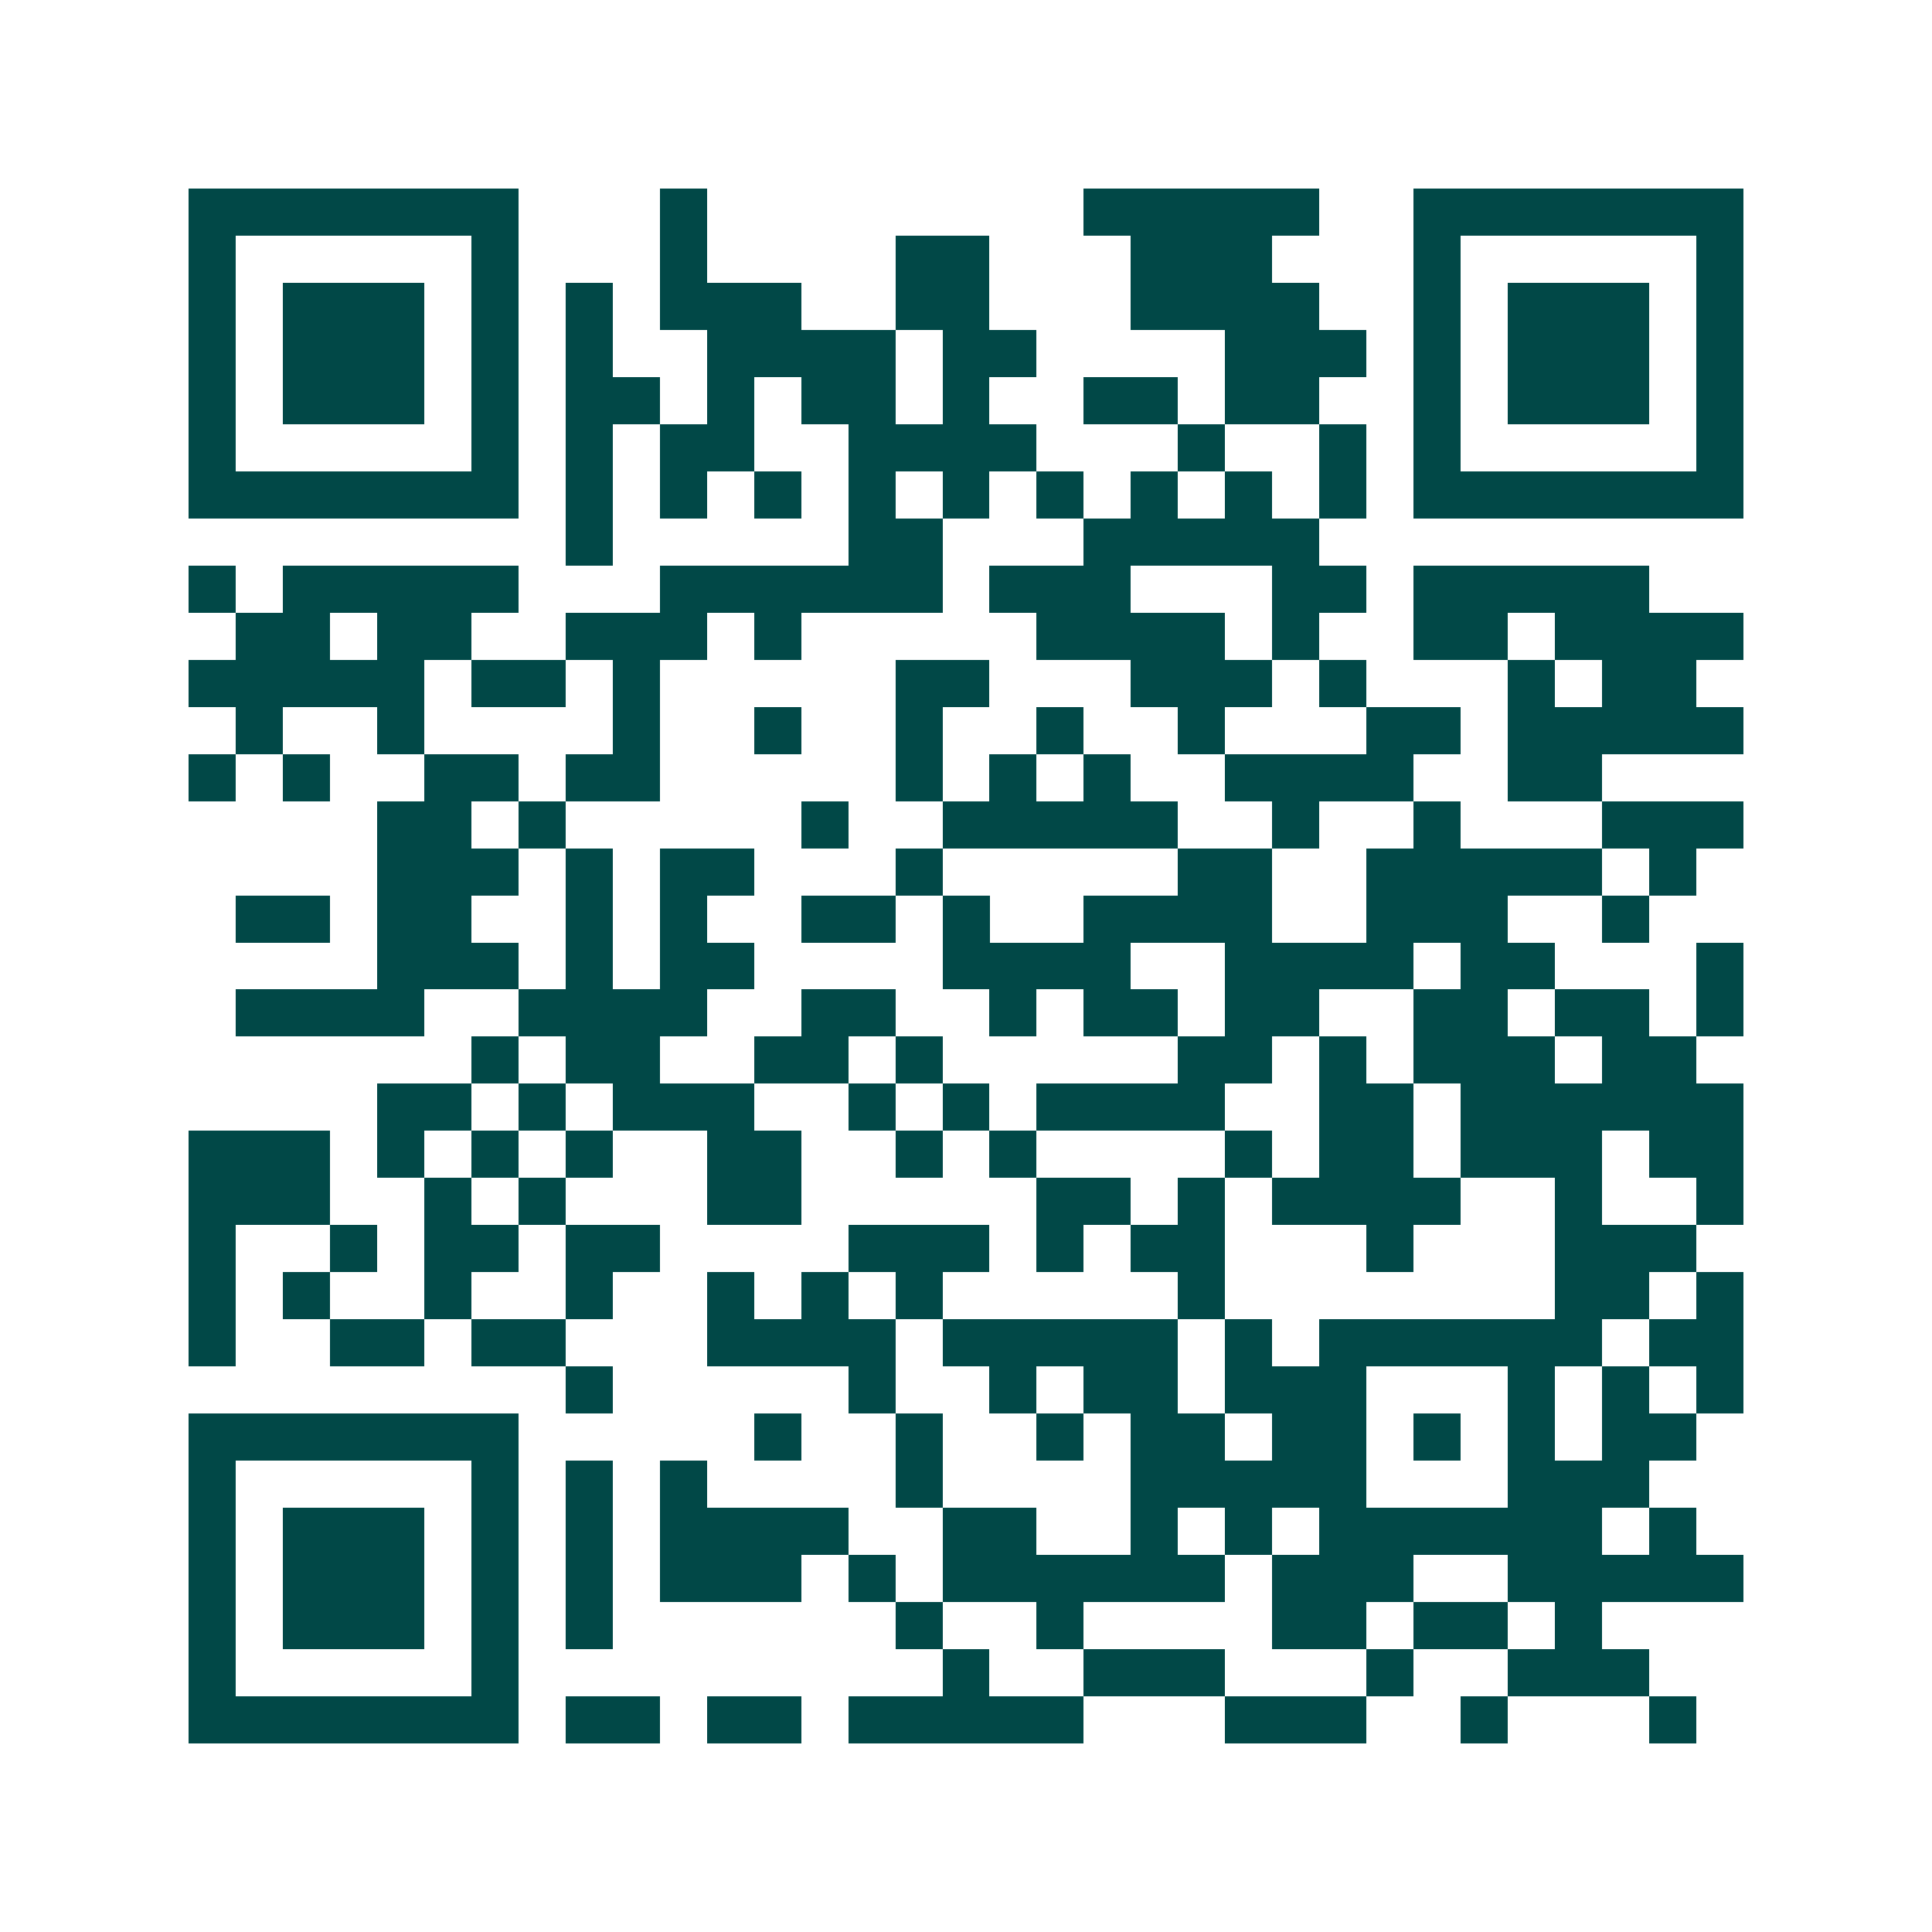 <svg xmlns="http://www.w3.org/2000/svg" width="200" height="200" viewBox="0 0 41 41" shape-rendering="crispEdges"><path fill="#ffffff" d="M0 0h41v41H0z"/><path stroke="#014847" d="M4 4.5h7m3 0h1m8 0h5m2 0h7M4 5.5h1m5 0h1m3 0h1m4 0h2m3 0h3m3 0h1m5 0h1M4 6.5h1m1 0h3m1 0h1m1 0h1m1 0h3m2 0h2m3 0h4m2 0h1m1 0h3m1 0h1M4 7.5h1m1 0h3m1 0h1m1 0h1m2 0h4m1 0h2m4 0h3m1 0h1m1 0h3m1 0h1M4 8.5h1m1 0h3m1 0h1m1 0h2m1 0h1m1 0h2m1 0h1m2 0h2m1 0h2m2 0h1m1 0h3m1 0h1M4 9.5h1m5 0h1m1 0h1m1 0h2m2 0h4m3 0h1m2 0h1m1 0h1m5 0h1M4 10.5h7m1 0h1m1 0h1m1 0h1m1 0h1m1 0h1m1 0h1m1 0h1m1 0h1m1 0h1m1 0h7M12 11.5h1m5 0h2m3 0h5M4 12.5h1m1 0h5m3 0h6m1 0h3m3 0h2m1 0h5M5 13.5h2m1 0h2m2 0h3m1 0h1m5 0h4m1 0h1m2 0h2m1 0h4M4 14.5h5m1 0h2m1 0h1m5 0h2m3 0h3m1 0h1m3 0h1m1 0h2M5 15.5h1m2 0h1m4 0h1m2 0h1m2 0h1m2 0h1m2 0h1m3 0h2m1 0h5M4 16.5h1m1 0h1m2 0h2m1 0h2m5 0h1m1 0h1m1 0h1m2 0h4m2 0h2M8 17.5h2m1 0h1m5 0h1m2 0h5m2 0h1m2 0h1m3 0h3M8 18.5h3m1 0h1m1 0h2m3 0h1m5 0h2m2 0h5m1 0h1M5 19.5h2m1 0h2m2 0h1m1 0h1m2 0h2m1 0h1m2 0h4m2 0h3m2 0h1M8 20.5h3m1 0h1m1 0h2m4 0h4m2 0h4m1 0h2m3 0h1M5 21.5h4m2 0h4m2 0h2m2 0h1m1 0h2m1 0h2m2 0h2m1 0h2m1 0h1M10 22.5h1m1 0h2m2 0h2m1 0h1m5 0h2m1 0h1m1 0h3m1 0h2M8 23.5h2m1 0h1m1 0h3m2 0h1m1 0h1m1 0h4m2 0h2m1 0h6M4 24.5h3m1 0h1m1 0h1m1 0h1m2 0h2m2 0h1m1 0h1m4 0h1m1 0h2m1 0h3m1 0h2M4 25.5h3m2 0h1m1 0h1m3 0h2m5 0h2m1 0h1m1 0h4m2 0h1m2 0h1M4 26.5h1m2 0h1m1 0h2m1 0h2m4 0h3m1 0h1m1 0h2m3 0h1m3 0h3M4 27.5h1m1 0h1m2 0h1m2 0h1m2 0h1m1 0h1m1 0h1m5 0h1m7 0h2m1 0h1M4 28.5h1m2 0h2m1 0h2m3 0h4m1 0h5m1 0h1m1 0h6m1 0h2M12 29.5h1m5 0h1m2 0h1m1 0h2m1 0h3m3 0h1m1 0h1m1 0h1M4 30.5h7m5 0h1m2 0h1m2 0h1m1 0h2m1 0h2m1 0h1m1 0h1m1 0h2M4 31.5h1m5 0h1m1 0h1m1 0h1m4 0h1m4 0h5m3 0h3M4 32.5h1m1 0h3m1 0h1m1 0h1m1 0h4m2 0h2m2 0h1m1 0h1m1 0h6m1 0h1M4 33.5h1m1 0h3m1 0h1m1 0h1m1 0h3m1 0h1m1 0h6m1 0h3m2 0h5M4 34.5h1m1 0h3m1 0h1m1 0h1m6 0h1m2 0h1m4 0h2m1 0h2m1 0h1M4 35.5h1m5 0h1m9 0h1m2 0h3m3 0h1m2 0h3M4 36.5h7m1 0h2m1 0h2m1 0h5m3 0h3m2 0h1m3 0h1"/></svg>
